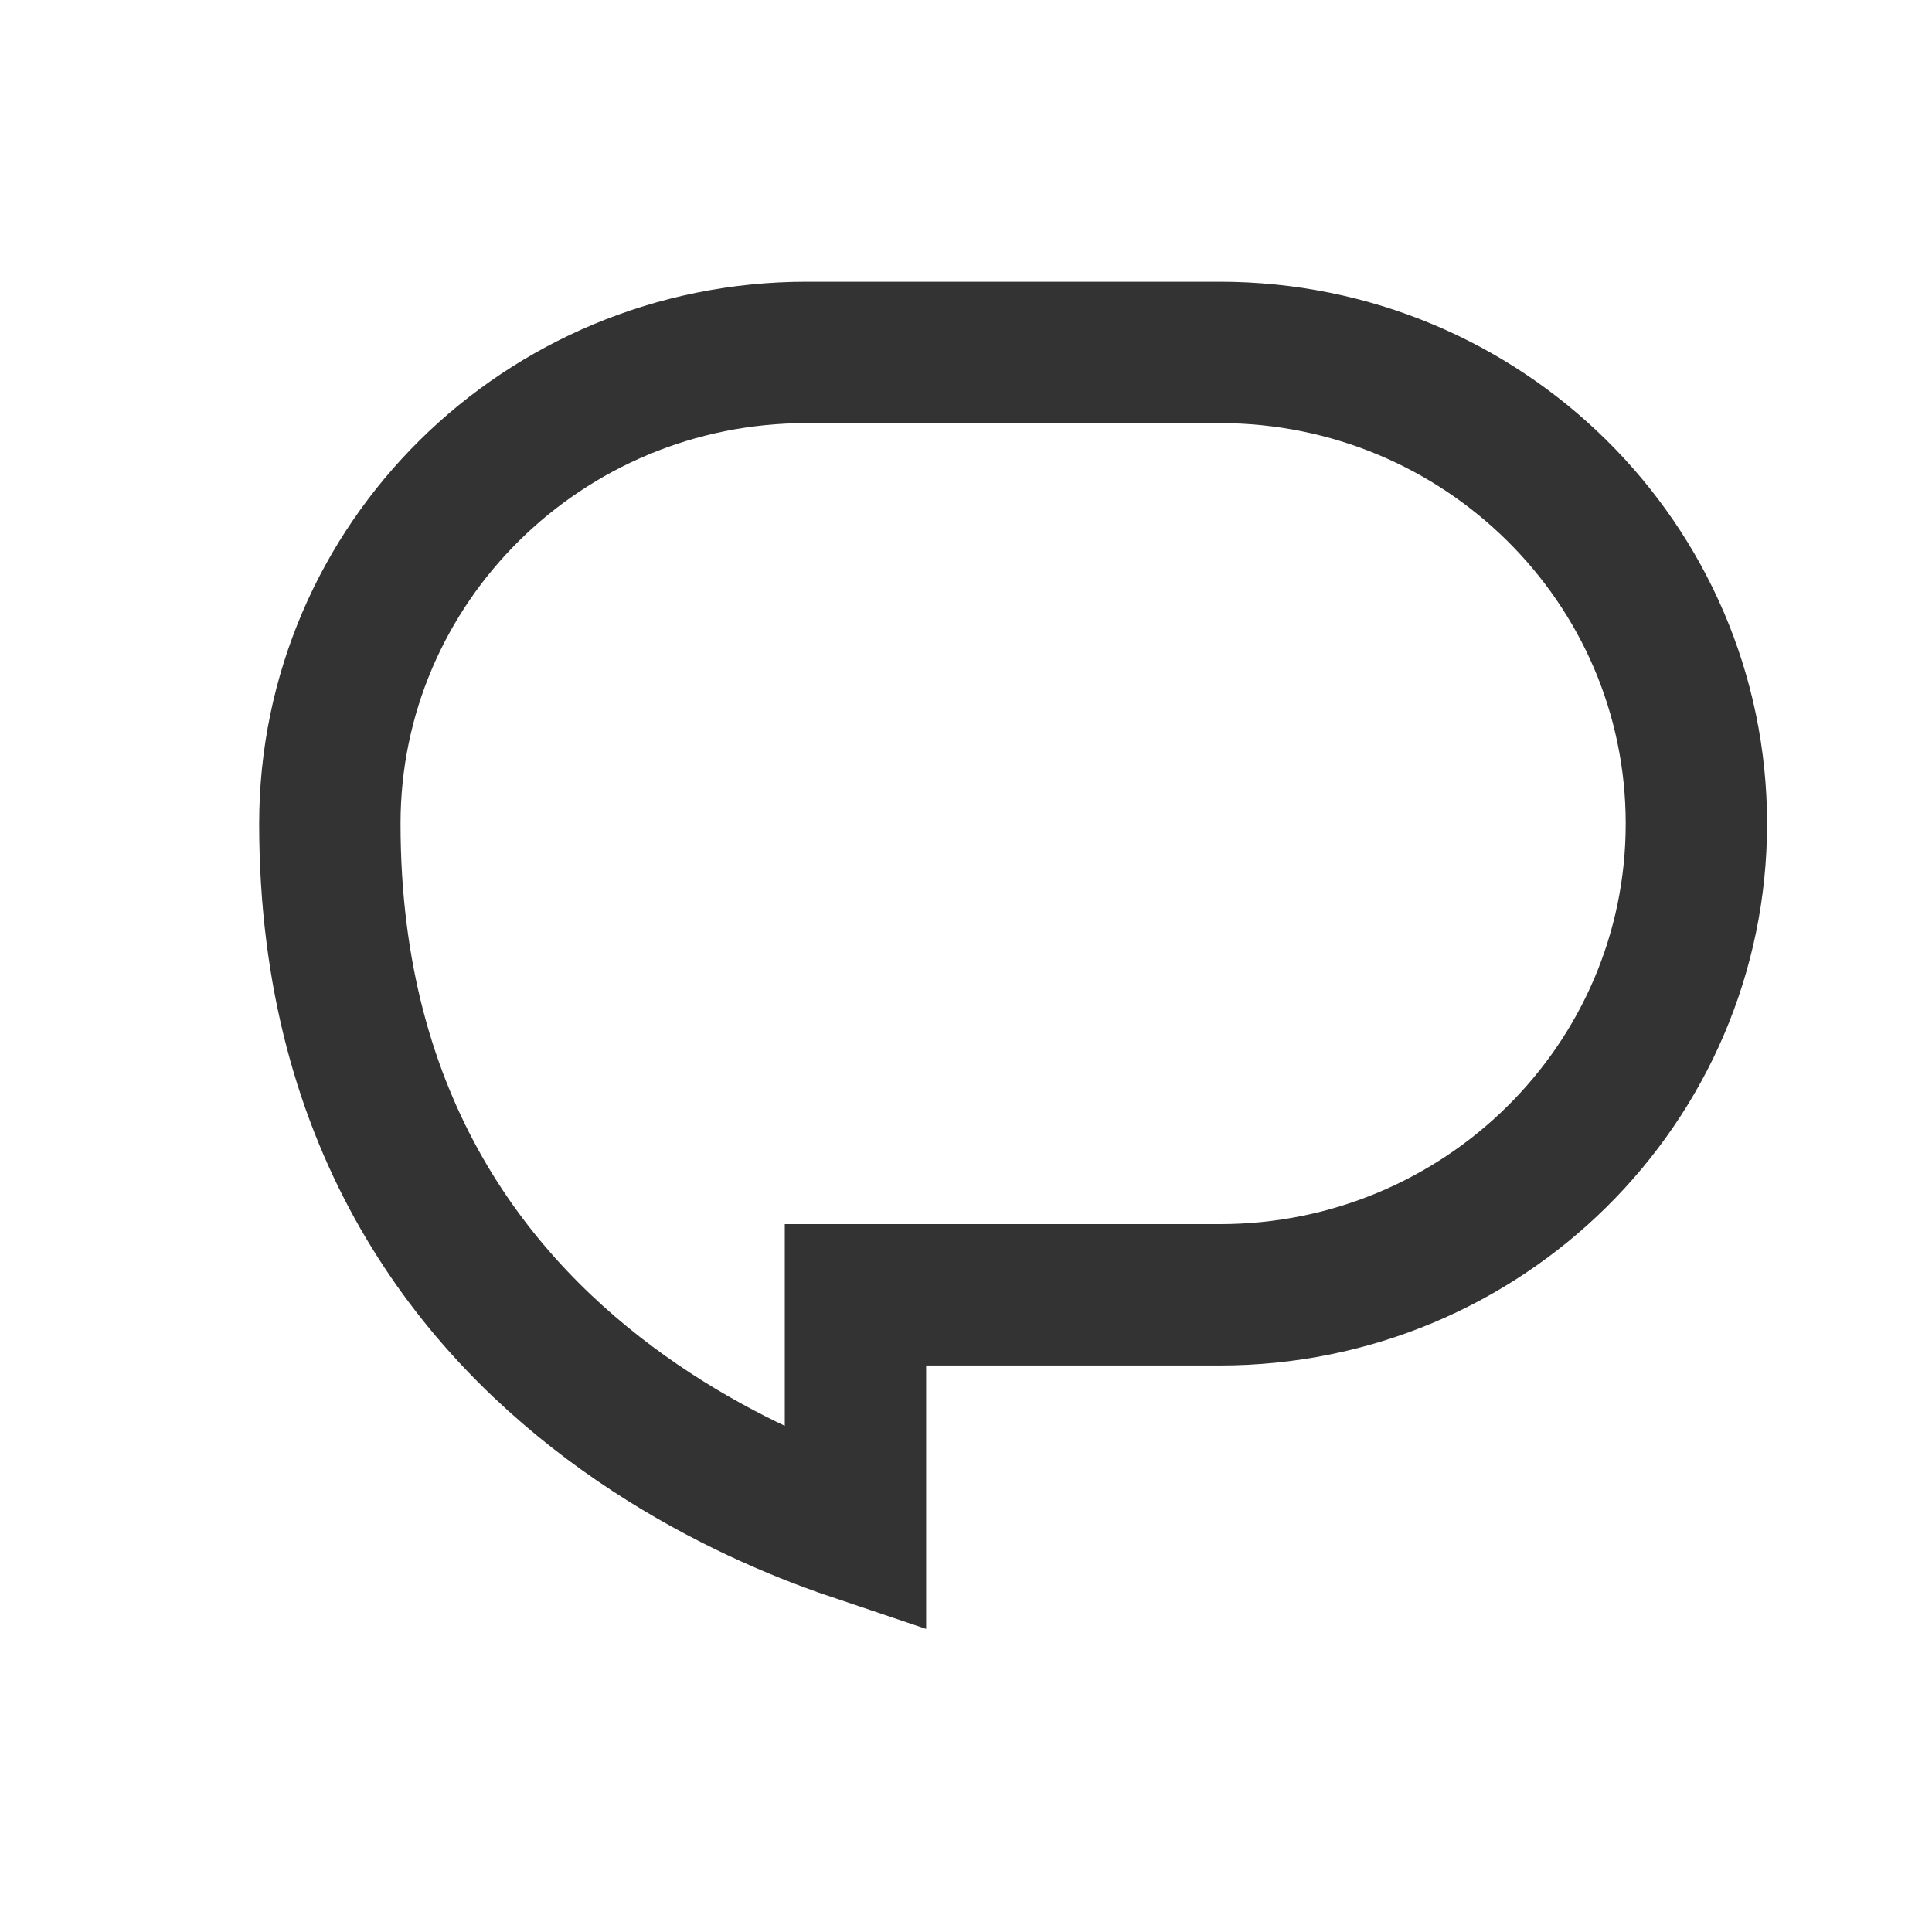 <?xml version="1.0" encoding="UTF-8"?>
<svg xmlns="http://www.w3.org/2000/svg" width="41" height="41" viewBox="0 0 41 41" fill="none">
  <path d="M19.269 27.478H18.154V28.58V32.48C17.973 32.419 17.778 32.351 17.571 32.273C16.383 31.832 14.804 31.108 13.231 29.984C10.114 27.755 7 23.947 7 17.479C7 11.956 11.529 7.479 17.116 7.479H25.884C31.471 7.479 36 11.956 36 17.479C36 23.001 31.471 27.478 25.884 27.478H19.269Z" stroke="#333333" stroke-width="3"></path>
</svg>
